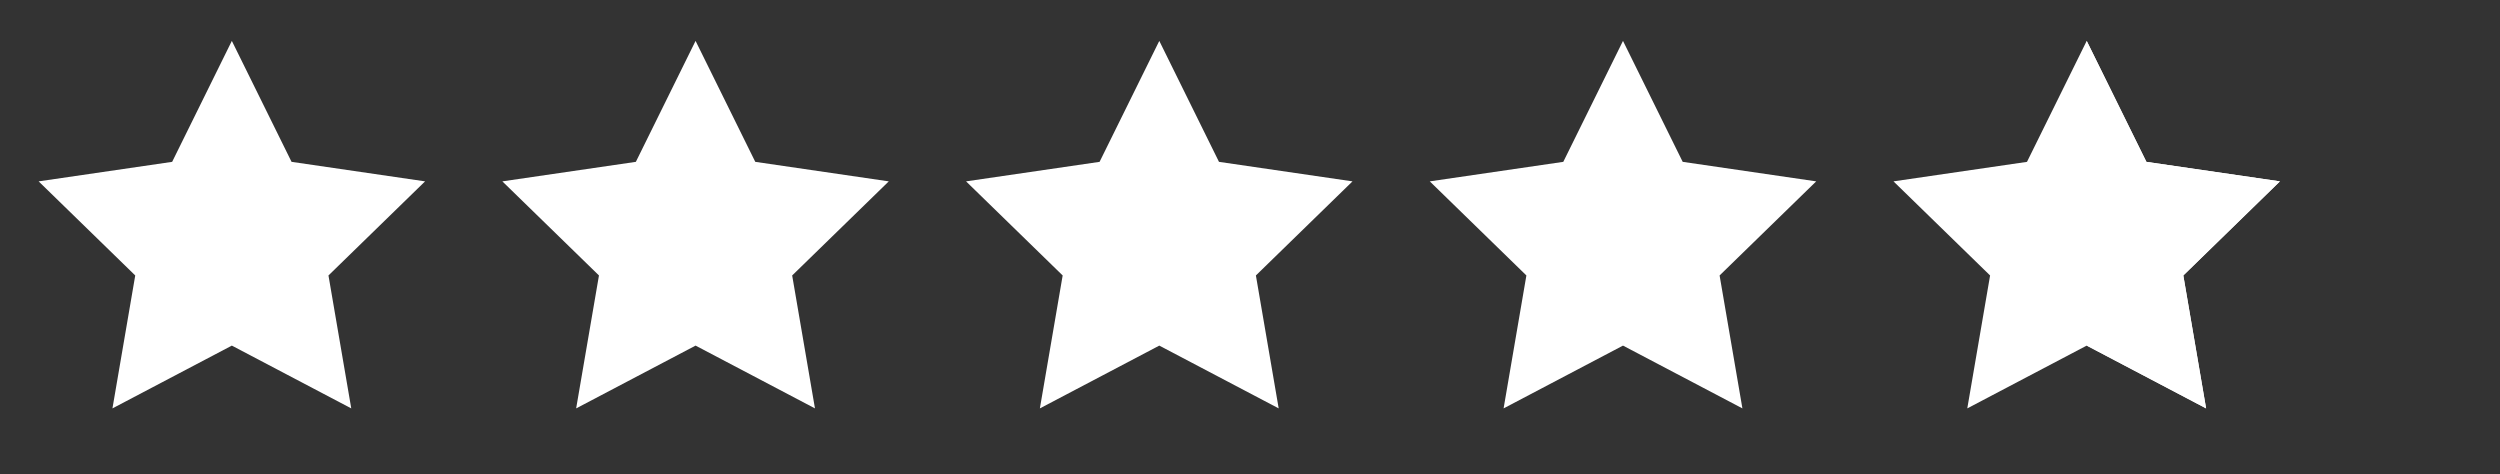 <svg xmlns="http://www.w3.org/2000/svg" fill="none" viewBox="0 0 137 26" height="26" width="137">
<rect x="0" y="0" width="137" height="26" fill="#333333" stroke="none"/>
<path fill="white" d="M12.705 2.241L15.977 8.869L23.294 9.939L18 15.095L19.249 22.38L12.705 18.939L6.162 22.38L7.411 15.095L2.117 9.939L9.434 8.869L12.705 2.241Z"></path>
<path fill="white" d="M38.117 2.241L41.389 8.869L48.705 9.939L43.411 15.095L44.66 22.38L38.117 18.939L31.573 22.38L32.823 15.095L27.529 9.939L34.845 8.869L38.117 2.241Z"></path>
<path fill="white" d="M63.529 2.241L66.8 8.869L74.117 9.939L68.823 15.095L70.072 22.38L63.529 18.939L56.985 22.38L58.234 15.095L52.94 9.939L60.257 8.869L63.529 2.241Z"></path>
<path fill="white" d="M88.94 2.241L92.212 8.869L99.528 9.939L94.234 15.095L95.484 22.38L88.94 18.939L82.397 22.38L83.646 15.095L78.352 9.939L85.668 8.869L88.94 2.241Z"></path>
<path fill="white" d="M114.351 2.242L117.623 8.87L124.939 9.939L119.645 15.096L120.894 22.38L114.351 18.939L107.807 22.38L109.057 15.096L103.763 9.939L111.079 8.87L114.351 2.242Z"></path>
<path fill="white" d="M117.623 8.87L114.352 2.241V18.939L120.895 22.38L119.646 15.095L124.94 9.939L117.623 8.87Z"></path>
</svg>
